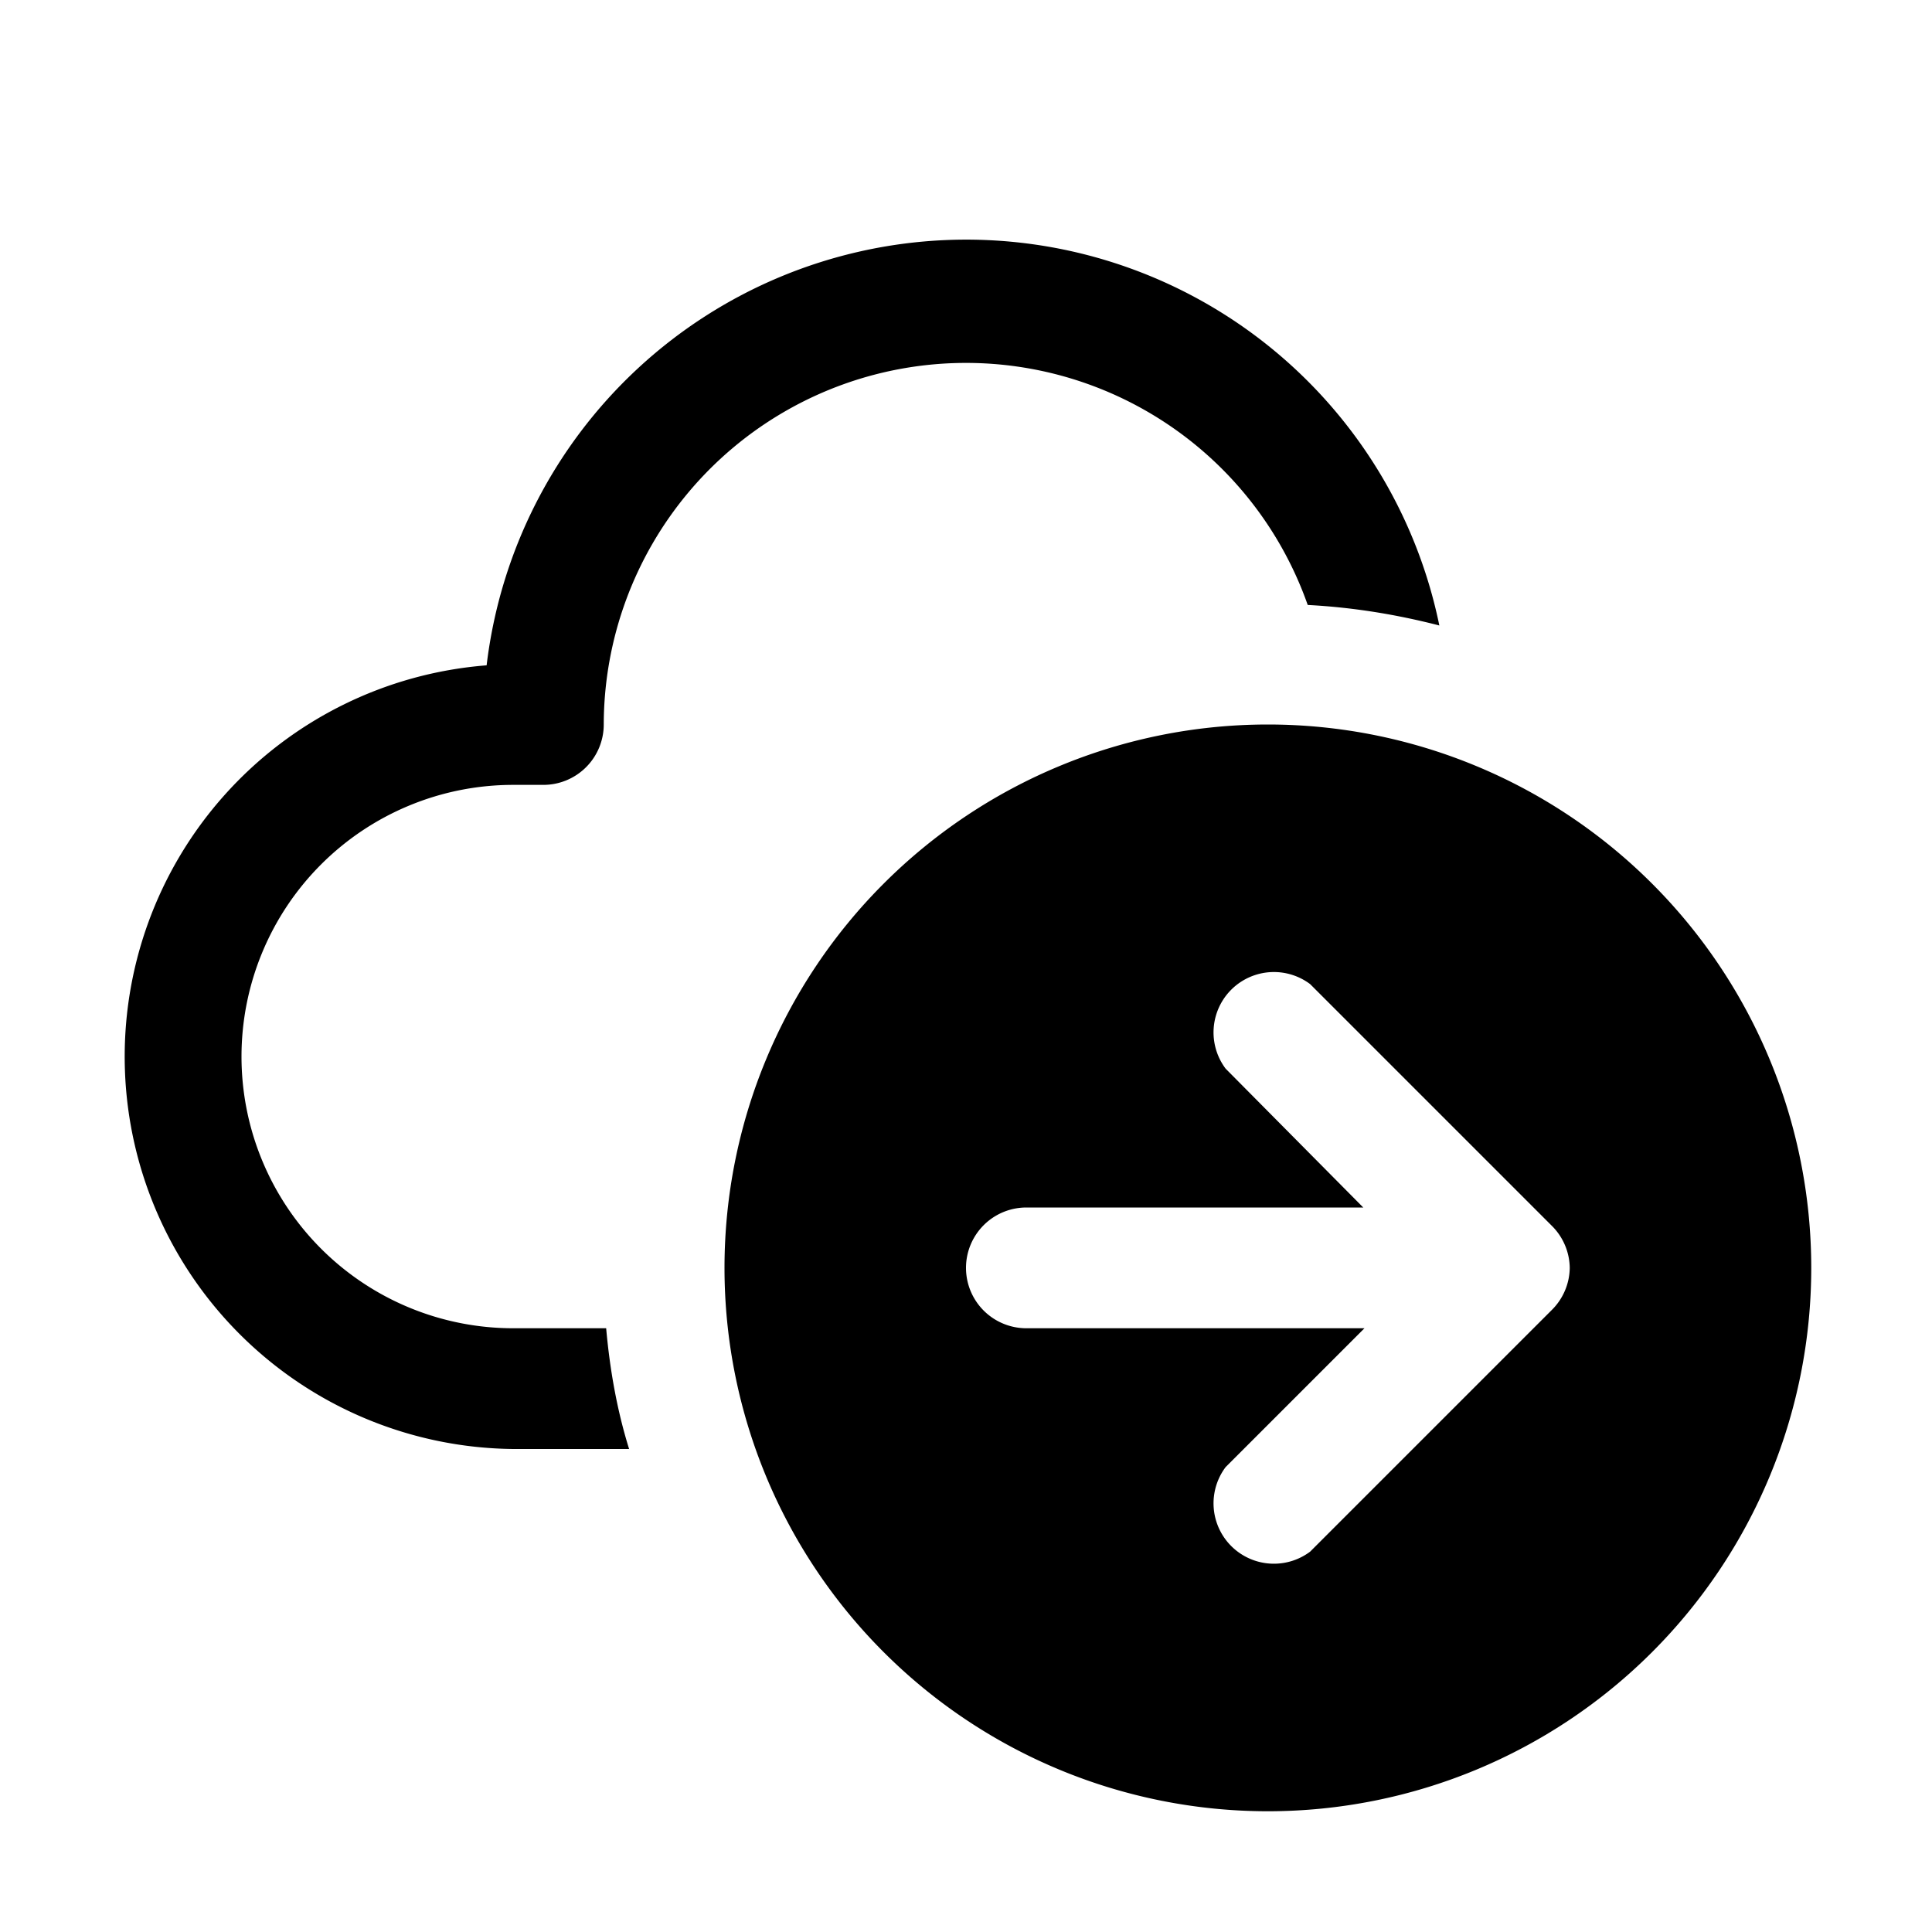 <svg width="16" height="16" viewBox="0 0 16 16" xmlns="http://www.w3.org/2000/svg"><path d="M5 6a3 3 0 0 1 5.83-.99c.38.02.74.08 1.09.17a4 4 0 0 0-7.89.33A3.25 3.25 0 0 0 4.25 12h.96c-.1-.32-.16-.66-.19-1h-.77a2.25 2.25 0 0 1 0-4.5h.25A.5.5 0 0 0 5 6Zm5.5 0a4.5 4.5 0 1 1 0 9 4.5 4.5 0 0 1 0-9Zm2.35 4.85a.5.5 0 0 0 .15-.35.5.5 0 0 0-.15-.35l-2-2a.5.5 0 0 0-.7.7L11.29 10H8.5a.5.5 0 0 0 0 1h2.8l-1.15 1.15a.5.5 0 0 0 .7.7l2-2Z"/></svg>